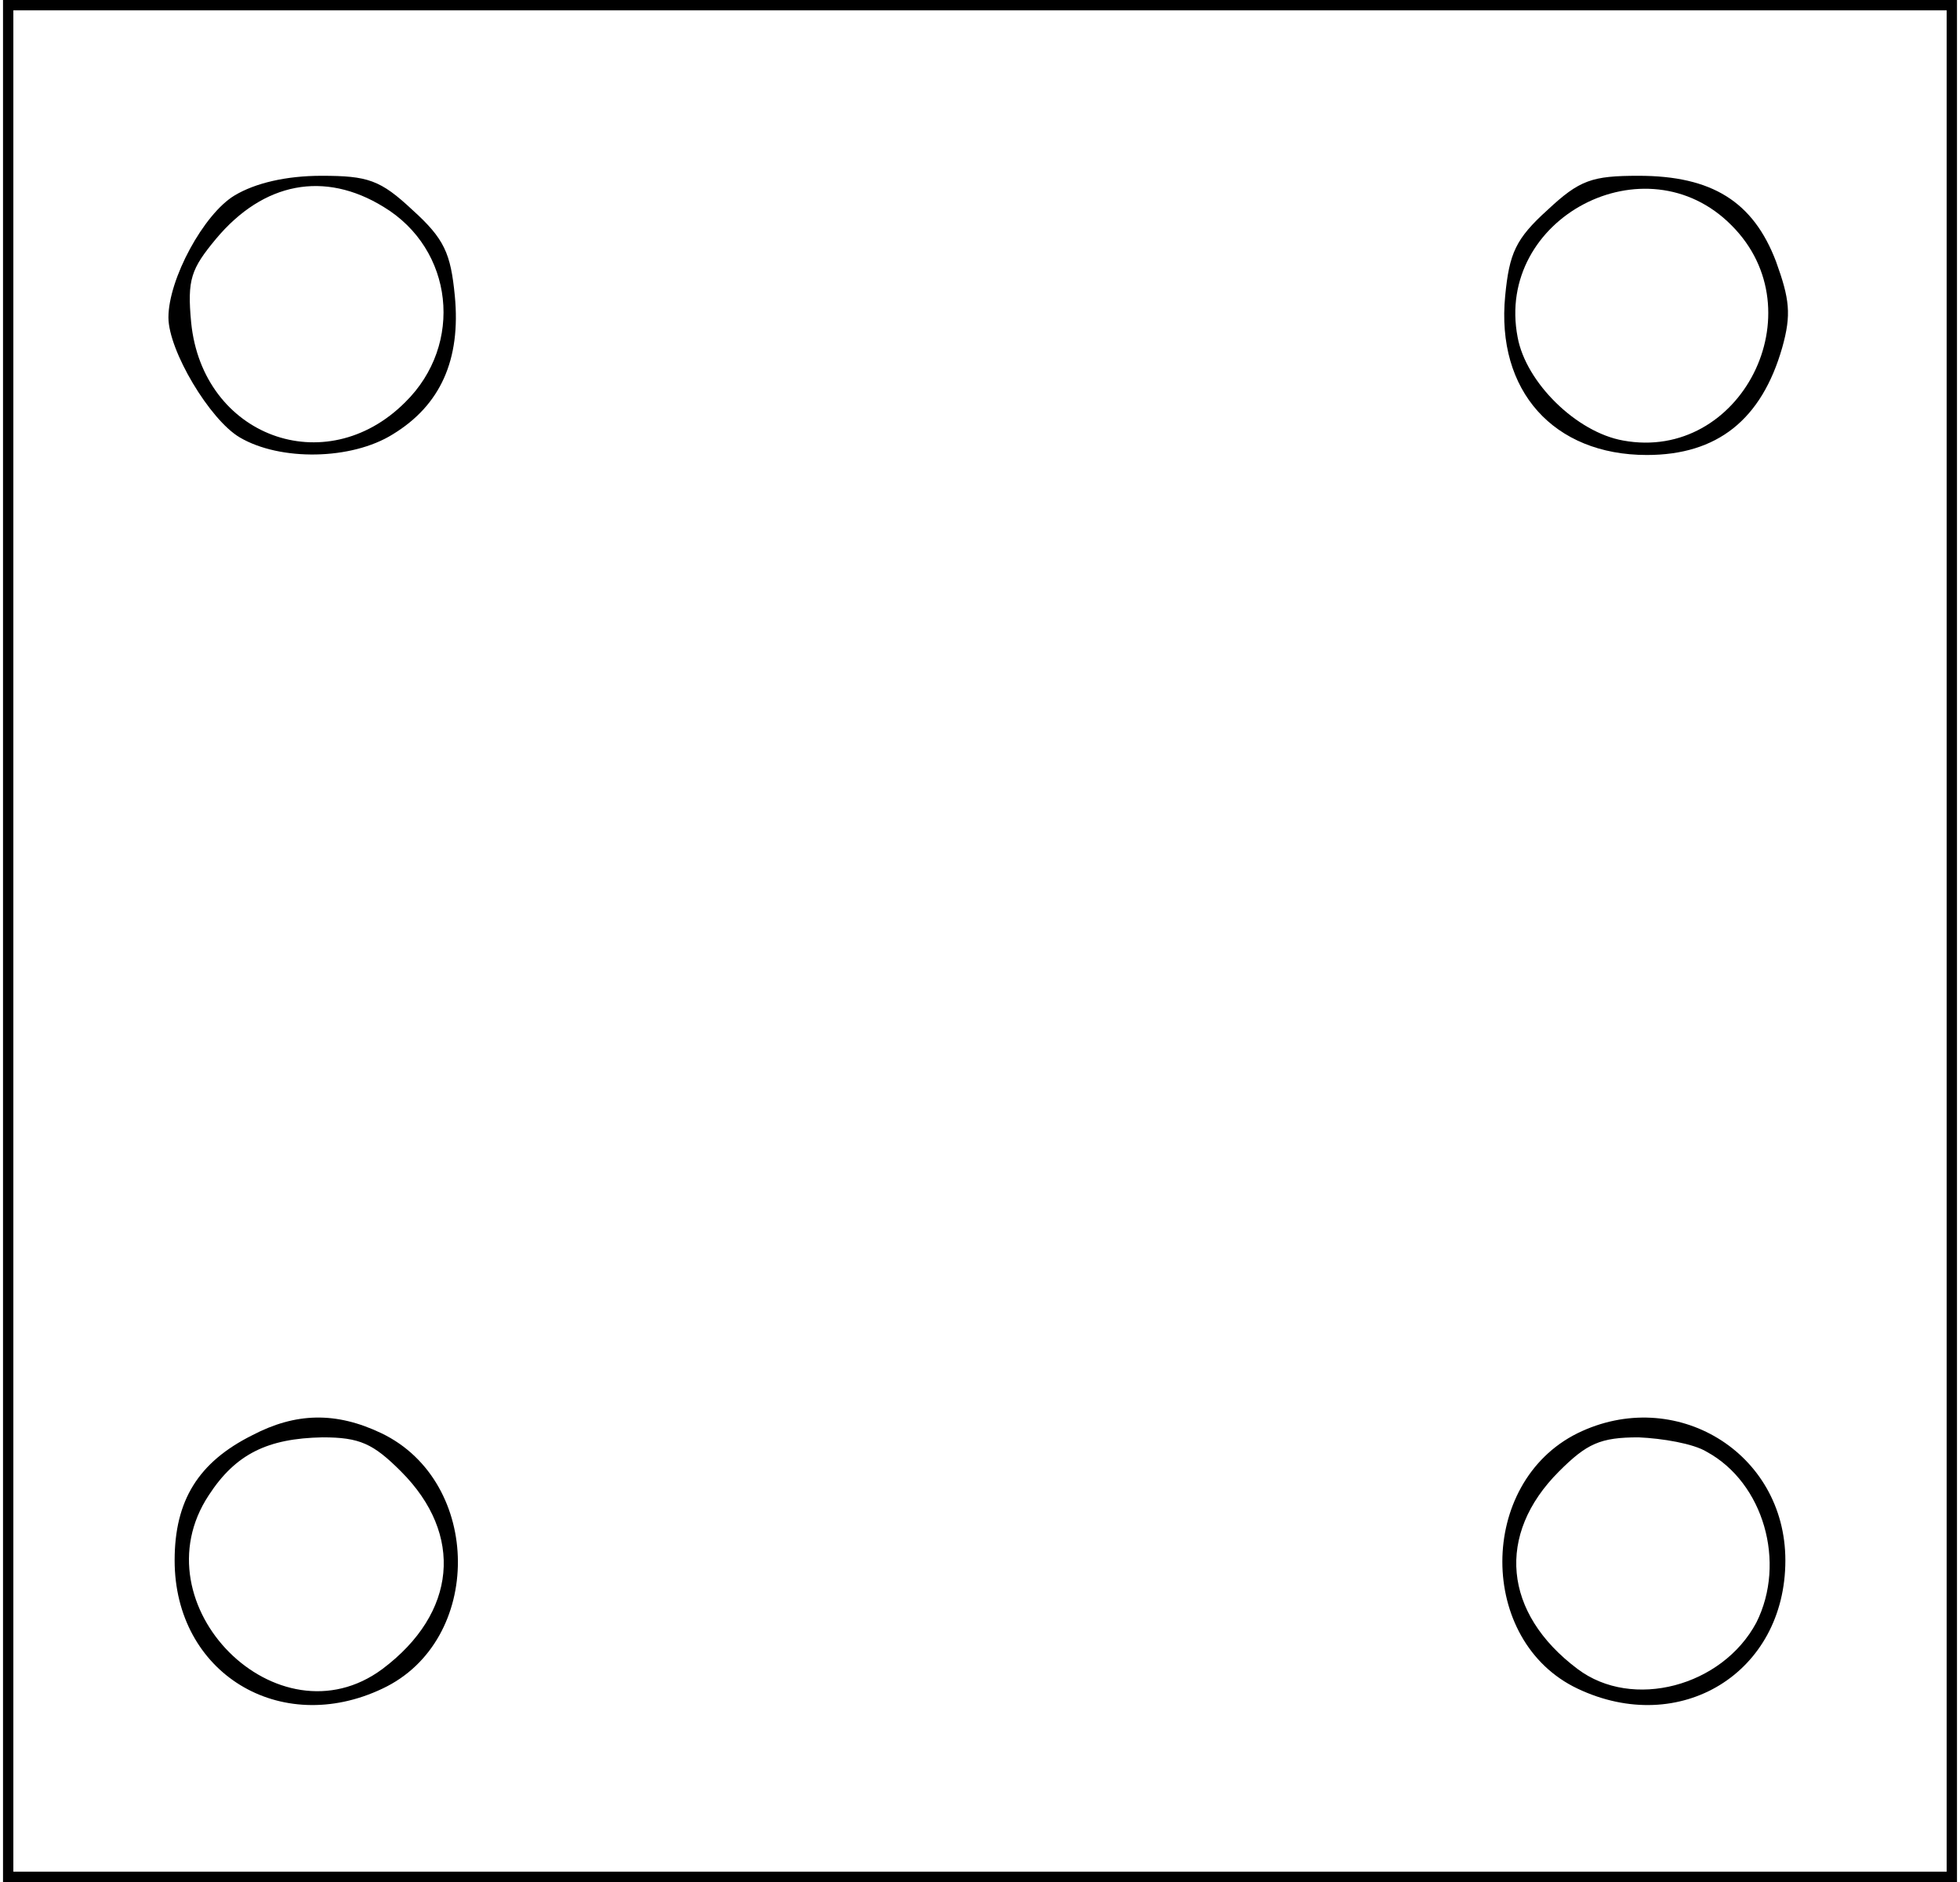<?xml version="1.0" encoding="UTF-8" standalone="yes"?>
<svg version="1.0" xmlns="http://www.w3.org/2000/svg" width="50mm" height="48mm" viewBox="0 0 189 182" preserveAspectRatio="xMidYMid meet">
  <g transform="translate(0,182) scale(0.1,-0.1)" fill="#000000" stroke="none">
    <path d="M0 910 l0 -910 945 0 945 0 0 910 0 910 -945 0 -945 0 0 -910z m1880
0 l0 -900 -935 0 -935 0 0 900 0 900 935 0 935 0 0 -900z"/>
    <path d="M224 1631 c-30 -18 -64 -81 -64 -118 0 -32 40 -99 69 -116 39 -23
108 -22 148 3 46 28 66 72 60 134 -4 41 -10 55 -41 83 -31 29 -43 33 -88 33
-34 0 -64 -7 -84 -19z m144 -11 c68 -41 78 -133 21 -189 -77 -77 -196 -33
-207 77 -4 42 0 52 24 81 46 55 105 66 162 31z"/>
    <path d="M1494 1617 c-31 -28 -37 -42 -41 -83 -9 -92 47 -154 137 -154 68 0
111 34 131 104 9 32 7 47 -6 83 -22 58 -62 83 -133 83 -45 0 -57 -4 -88 -33z
m178 -15 c83 -83 9 -229 -105 -208 -45 8 -94 56 -102 100 -22 115 124 192 207
108z"/>
    <path d="M241 432 c-52 -26 -75 -63 -75 -121 0 -109 102 -171 201 -124 98 46
97 200 -1 247 -44 21 -83 20 -125 -2z m144 -35 c61 -61 54 -137 -18 -191 -101
-75 -238 62 -168 168 26 40 57 55 110 56 36 0 49 -6 76 -33z"/>
    <path d="M1523 434 c-97 -48 -97 -201 0 -247 99 -47 201 15 201 124 0 105
-107 169 -201 123z m125 -18 c55 -30 77 -107 48 -165 -33 -62 -120 -85 -173
-45 -72 54 -79 130 -18 191 27 27 40 33 77 33 23 -1 53 -6 66 -14z"/>
  </g>
</svg>